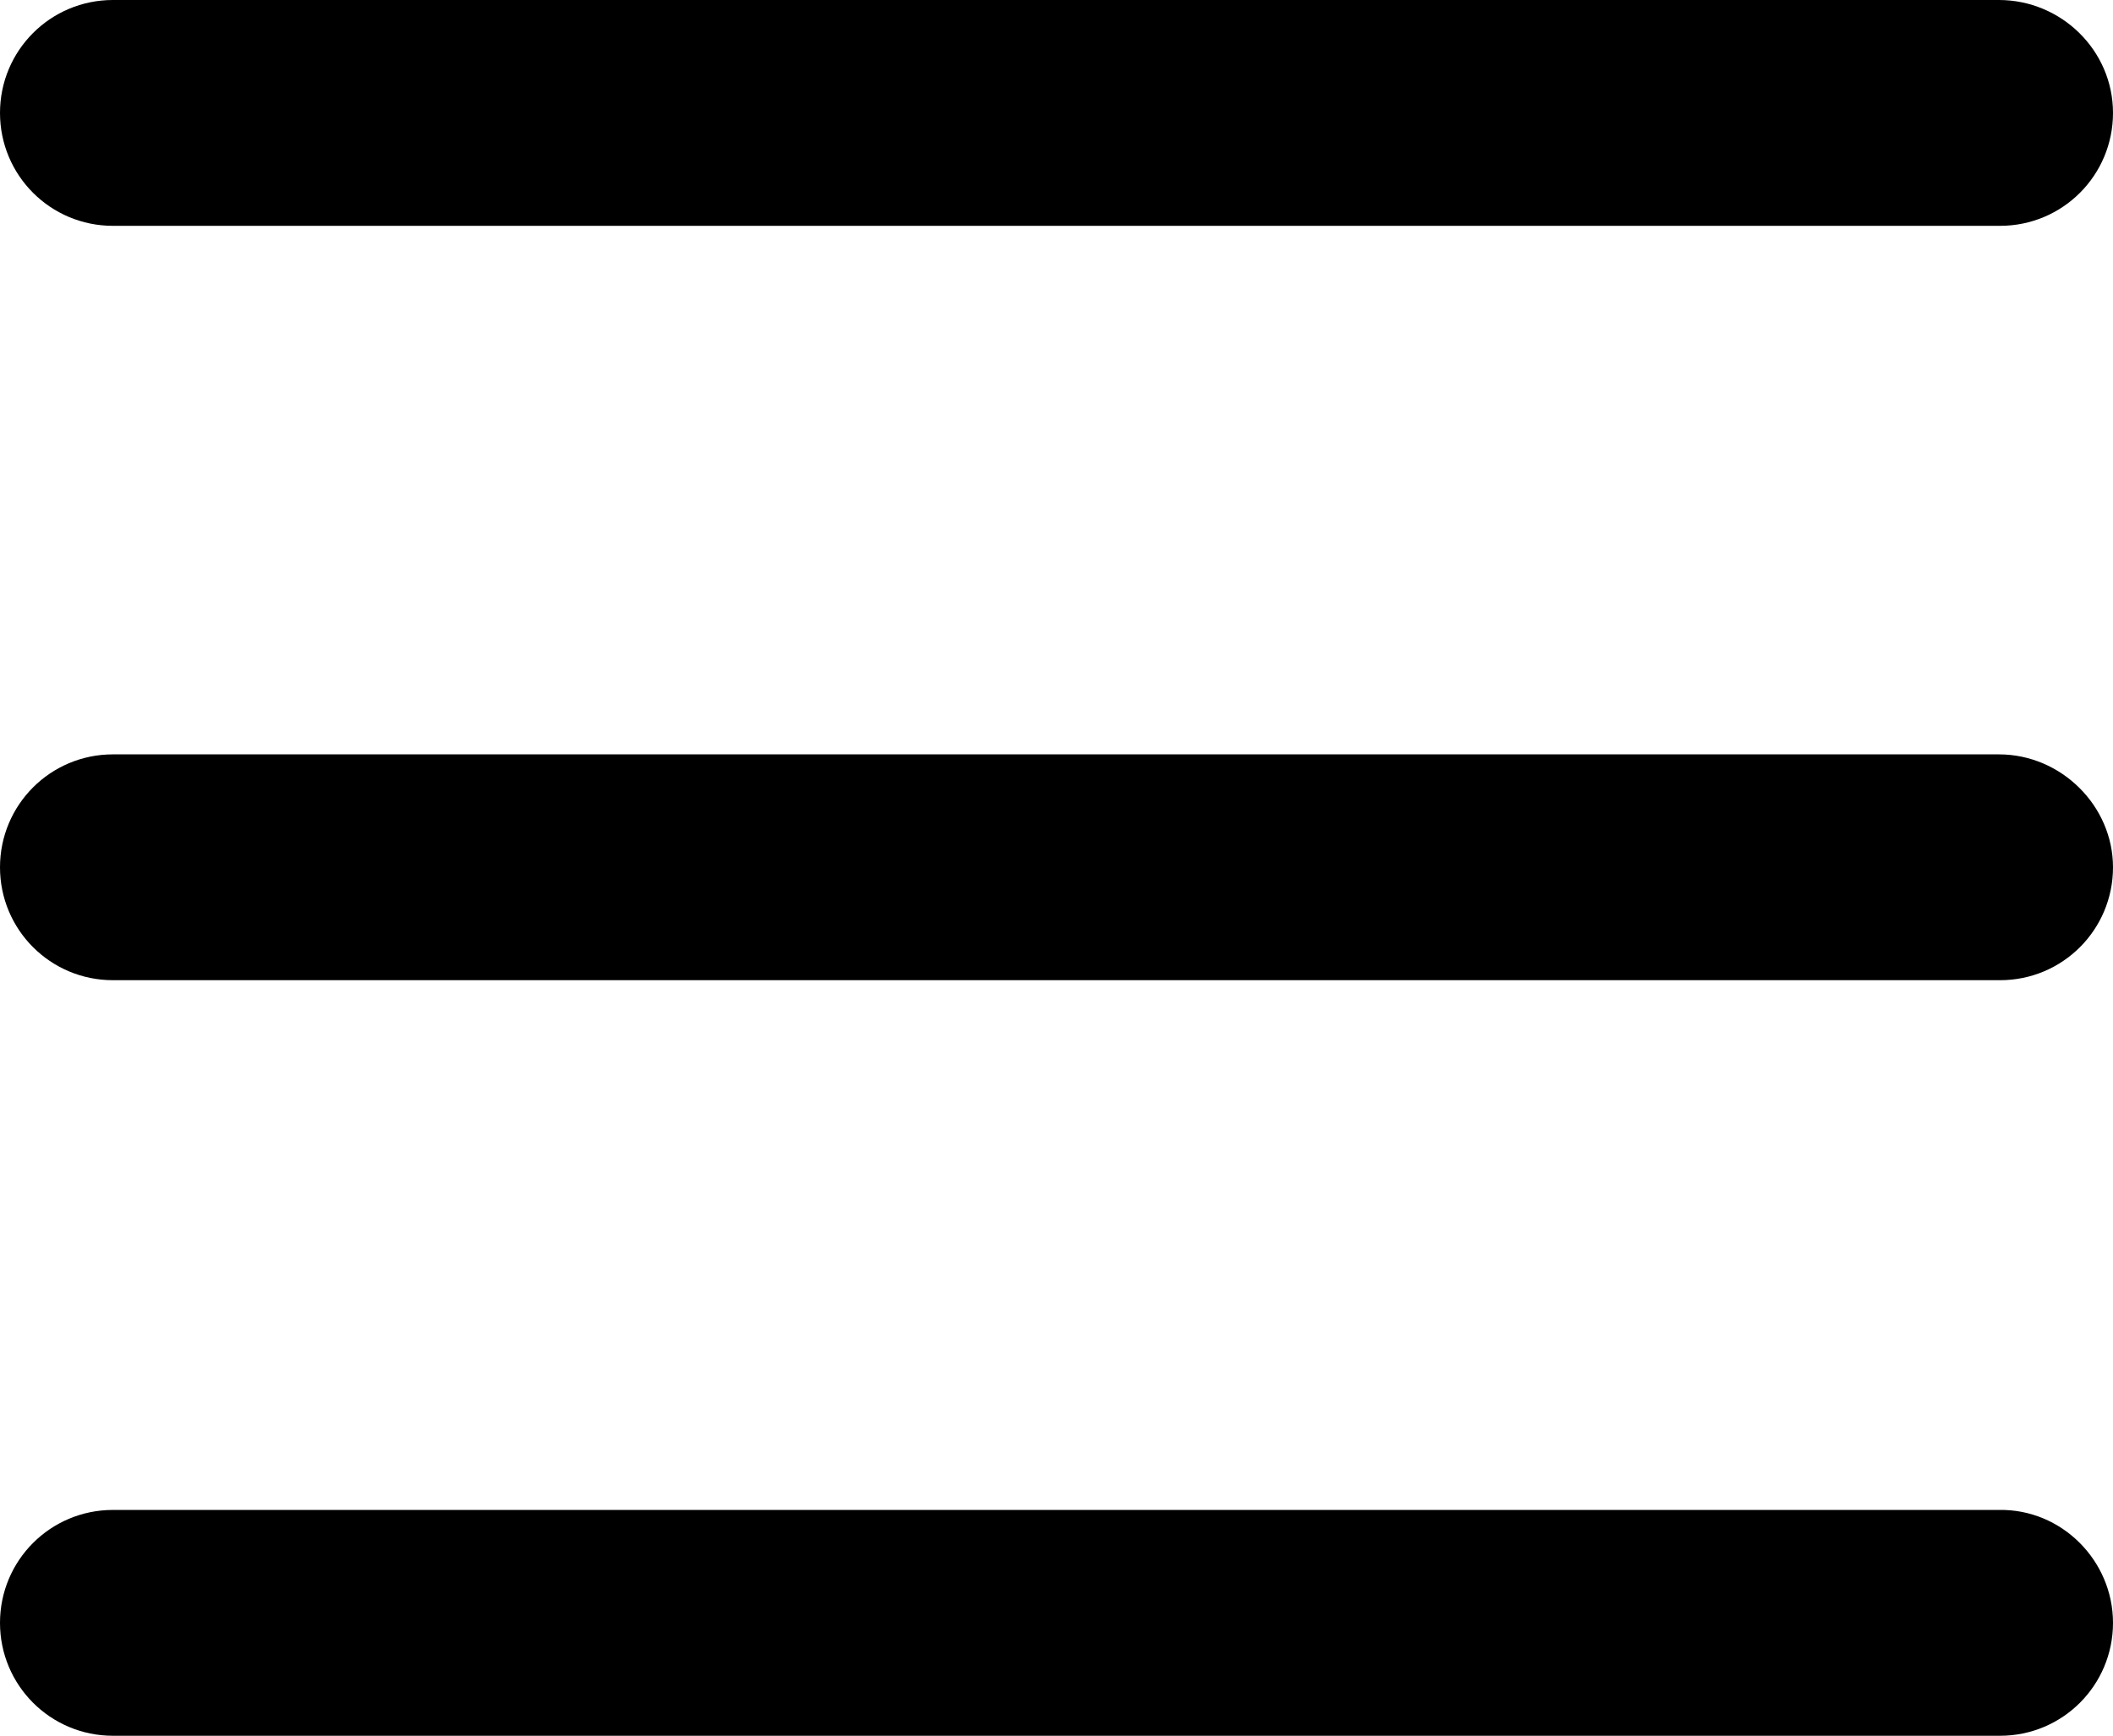<?xml version="1.0" encoding="utf-8"?>
<!-- Generator: Adobe Illustrator 19.0.0, SVG Export Plug-In . SVG Version: 6.00 Build 0)  -->
<svg version="1.1" id="Layer_1" xmlns="http://www.w3.org/2000/svg" xmlns:xlink="http://www.w3.org/1999/xlink" x="0px" y="0px"
	 viewBox="0 0 175.9 144.5" style="enable-background:new 0 0 175.9 144.5;" xml:space="preserve">
<path id="XMLID_3_" d="M175.9,9.4c0,5.2-4.2,9.4-9.4,9.4H9.4C4.2,18.8,0,14.6,0,9.4S4.2,0,9.4,0h157C171.6,0,175.9,4.2,175.9,9.4z
	 M175.9,72.2c0,5.2-4.2,9.4-9.4,9.4H9.4c-5.2,0-9.4-4.2-9.4-9.4s4.2-9.4,9.4-9.4h157C171.6,62.8,175.9,67.1,175.9,72.2z
	 M175.9,135.1c0,5.2-4.2,9.4-9.4,9.4H9.4c-5.2,0-9.4-4.2-9.4-9.4c0-5.2,4.2-9.4,9.4-9.4h157C171.6,125.6,175.9,129.9,175.9,135.1z"
	/>
</svg>
